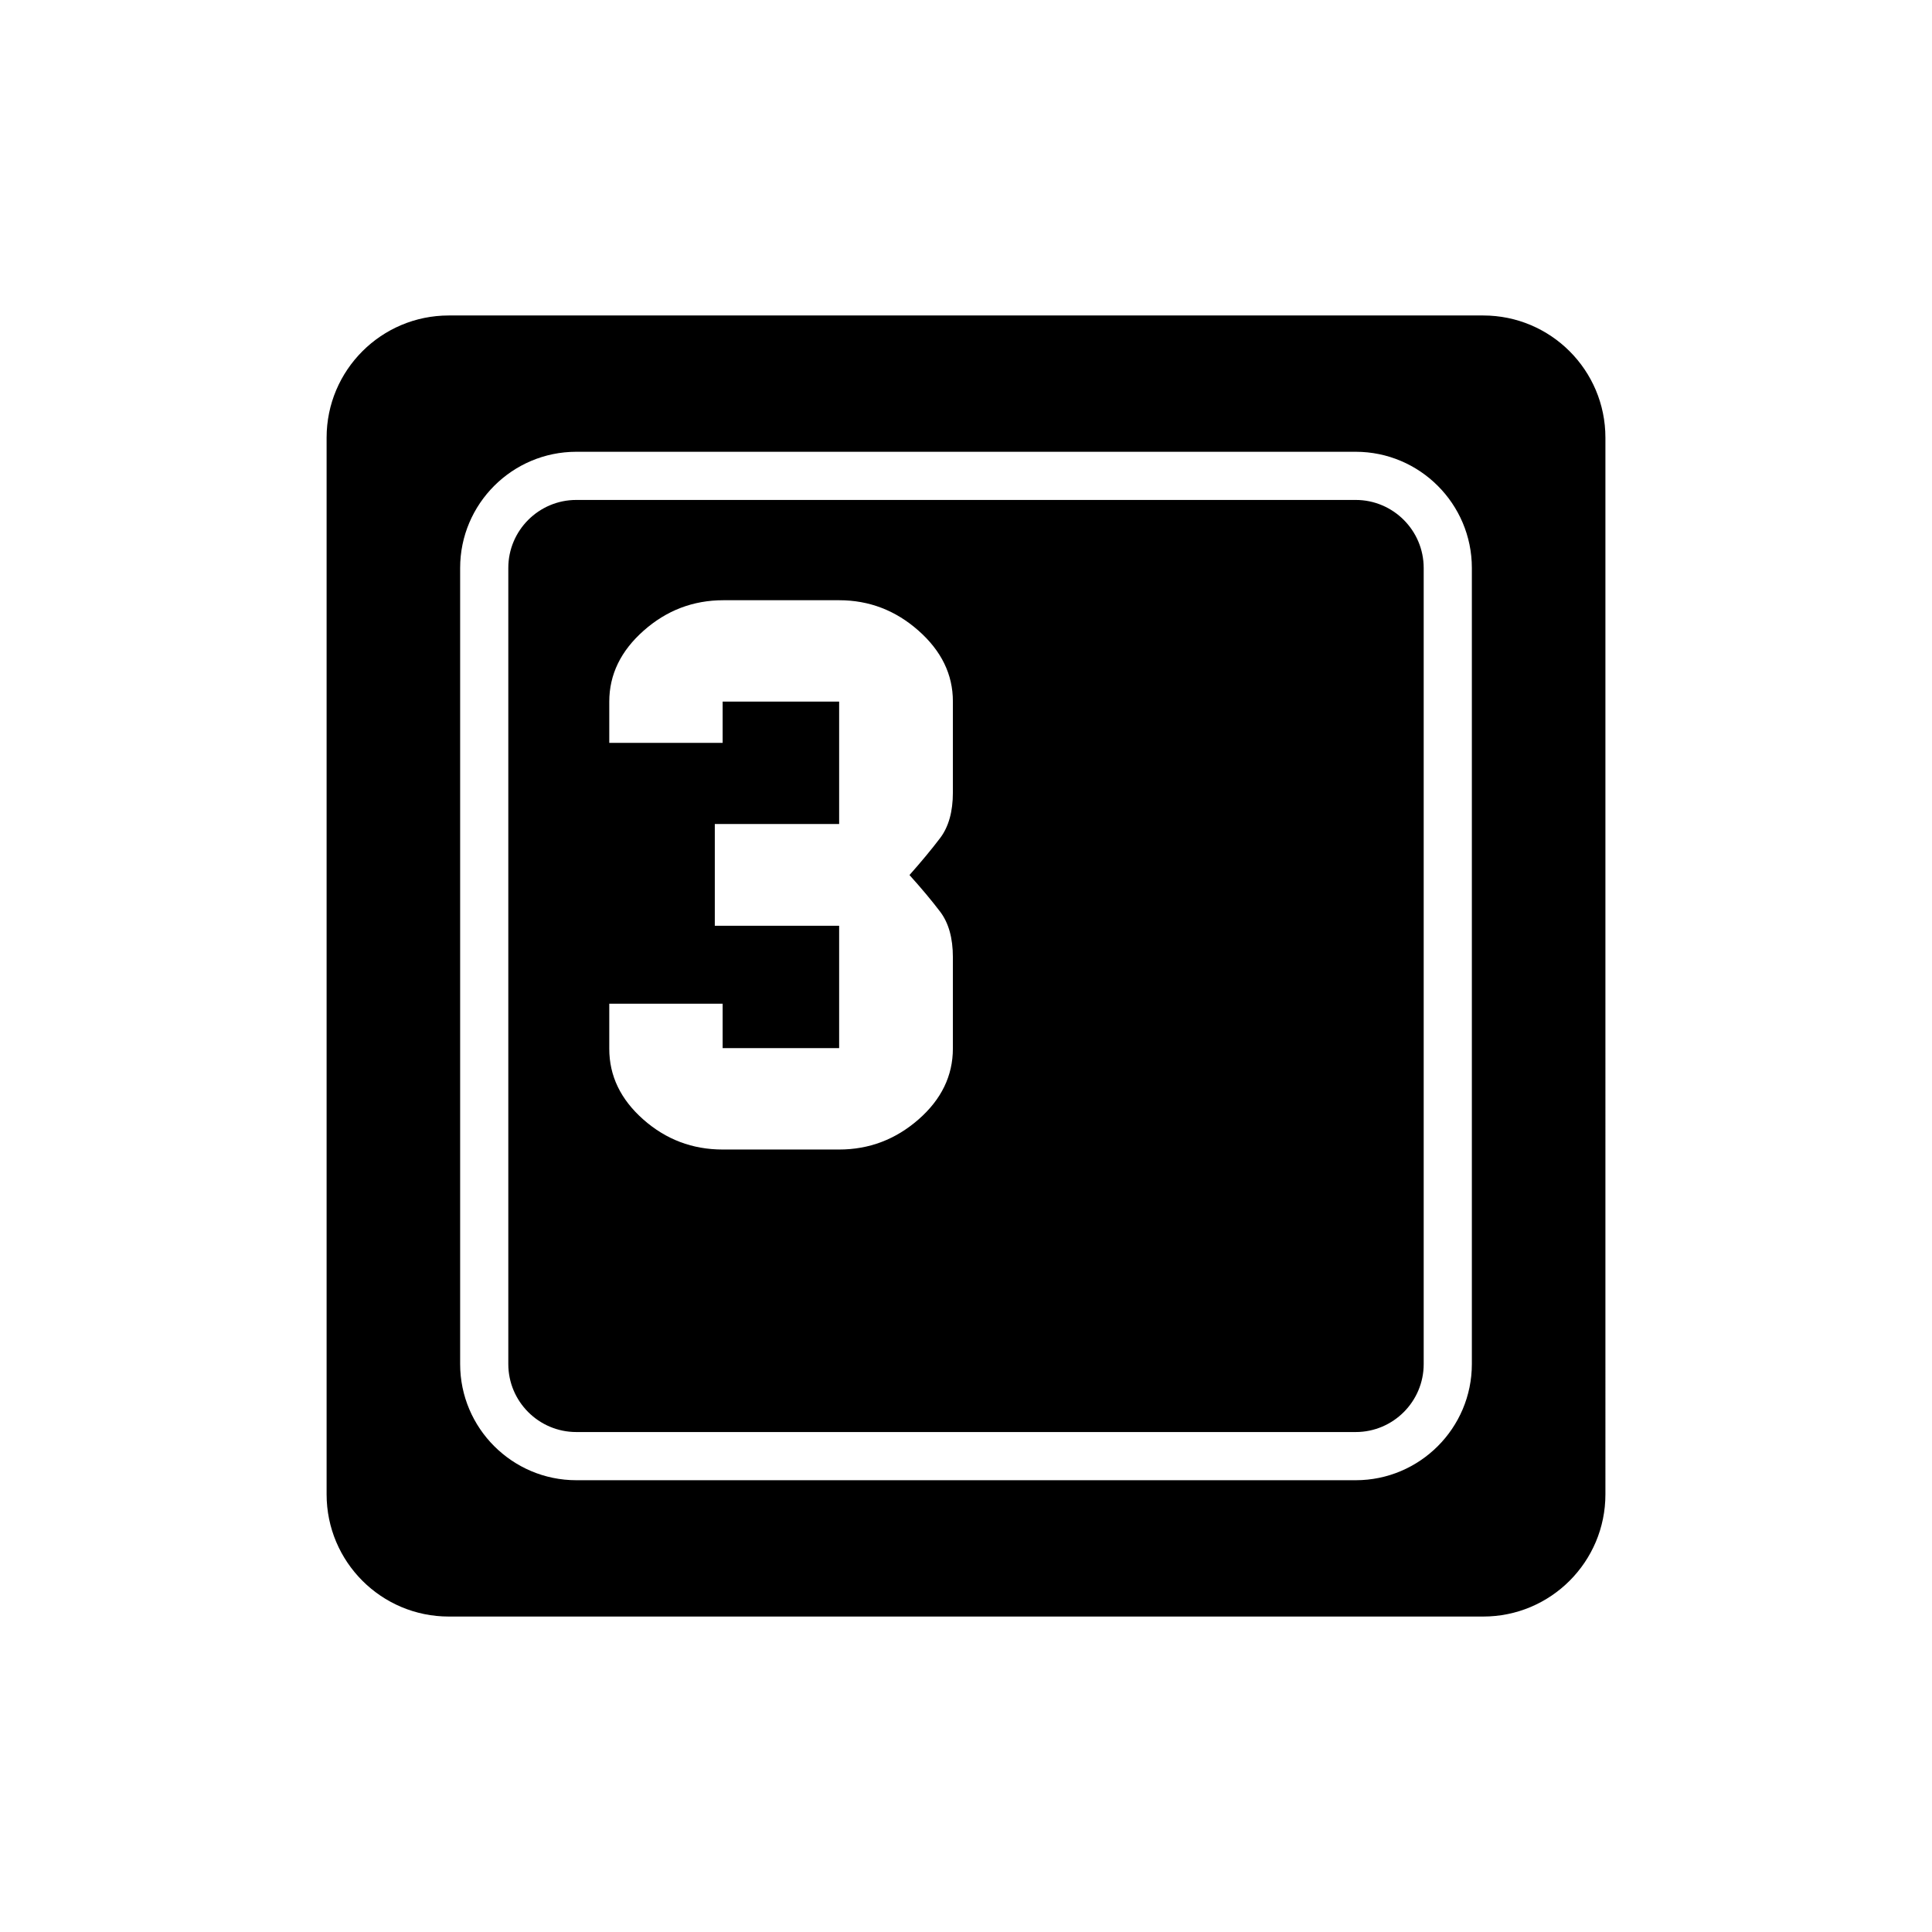 <?xml version="1.0" encoding="utf-8"?>
<!-- Generator: Adobe Illustrator 16.0.0, SVG Export Plug-In . SVG Version: 6.00 Build 0)  -->
<!DOCTYPE svg PUBLIC "-//W3C//DTD SVG 1.1//EN" "http://www.w3.org/Graphics/SVG/1.1/DTD/svg11.dtd">
<svg version="1.1" id="Layer_4" xmlns="http://www.w3.org/2000/svg" xmlns:xlink="http://www.w3.org/1999/xlink" x="0px" y="0px"
	 width="100px" height="100px" viewBox="0 0 100 100" enable-background="new 0 0 100 100" xml:space="preserve">
<path d="M70.171,25.877H29.83c-1.941,0-3.52,1.578-3.52,3.518v41.209c0,1.94,1.578,3.518,3.52,3.518h40.341
	c1.94,0,3.519-1.578,3.519-3.518V29.396C73.689,27.456,72.111,25.877,70.171,25.877z M49.321,41.021c0,0.99-0.22,1.774-0.657,2.353
	c-0.439,0.579-0.969,1.219-1.589,1.918c0.62,0.688,1.149,1.321,1.589,1.9c0.438,0.579,0.657,1.363,0.657,2.353v4.724
	c0,1.412-0.594,2.636-1.78,3.674c-1.188,1.038-2.557,1.556-4.107,1.556h-6.03c-1.565,0-2.935-0.519-4.108-1.556
	c-1.173-1.038-1.76-2.256-1.76-3.656v-2.334h5.868v2.298h6.03v-6.334h-6.436v-5.267h6.436v-6.334h-6.03v2.135h-5.868v-2.135
	c0-1.399,0.594-2.624,1.781-3.674c1.186-1.05,2.563-1.574,4.127-1.574h5.99c1.551,0,2.92,0.524,4.107,1.574
	c1.187,1.05,1.78,2.269,1.78,3.656V41.021z M76.771,16.329H23.229c-3.492,0-6.324,2.832-6.324,6.325v54.693
	c0,3.493,2.832,6.325,6.324,6.325h53.543c3.492,0,6.324-2.832,6.324-6.325V22.653C83.096,19.161,80.264,16.329,76.771,16.329z
	 M76.183,70.604c0,3.314-2.697,6.012-6.012,6.012H29.83c-3.315,0-6.013-2.697-6.013-6.012V29.396c0-3.314,2.697-6.012,6.013-6.012
	h40.341c3.314,0,6.012,2.697,6.012,6.012V70.604z"/>
</svg>
